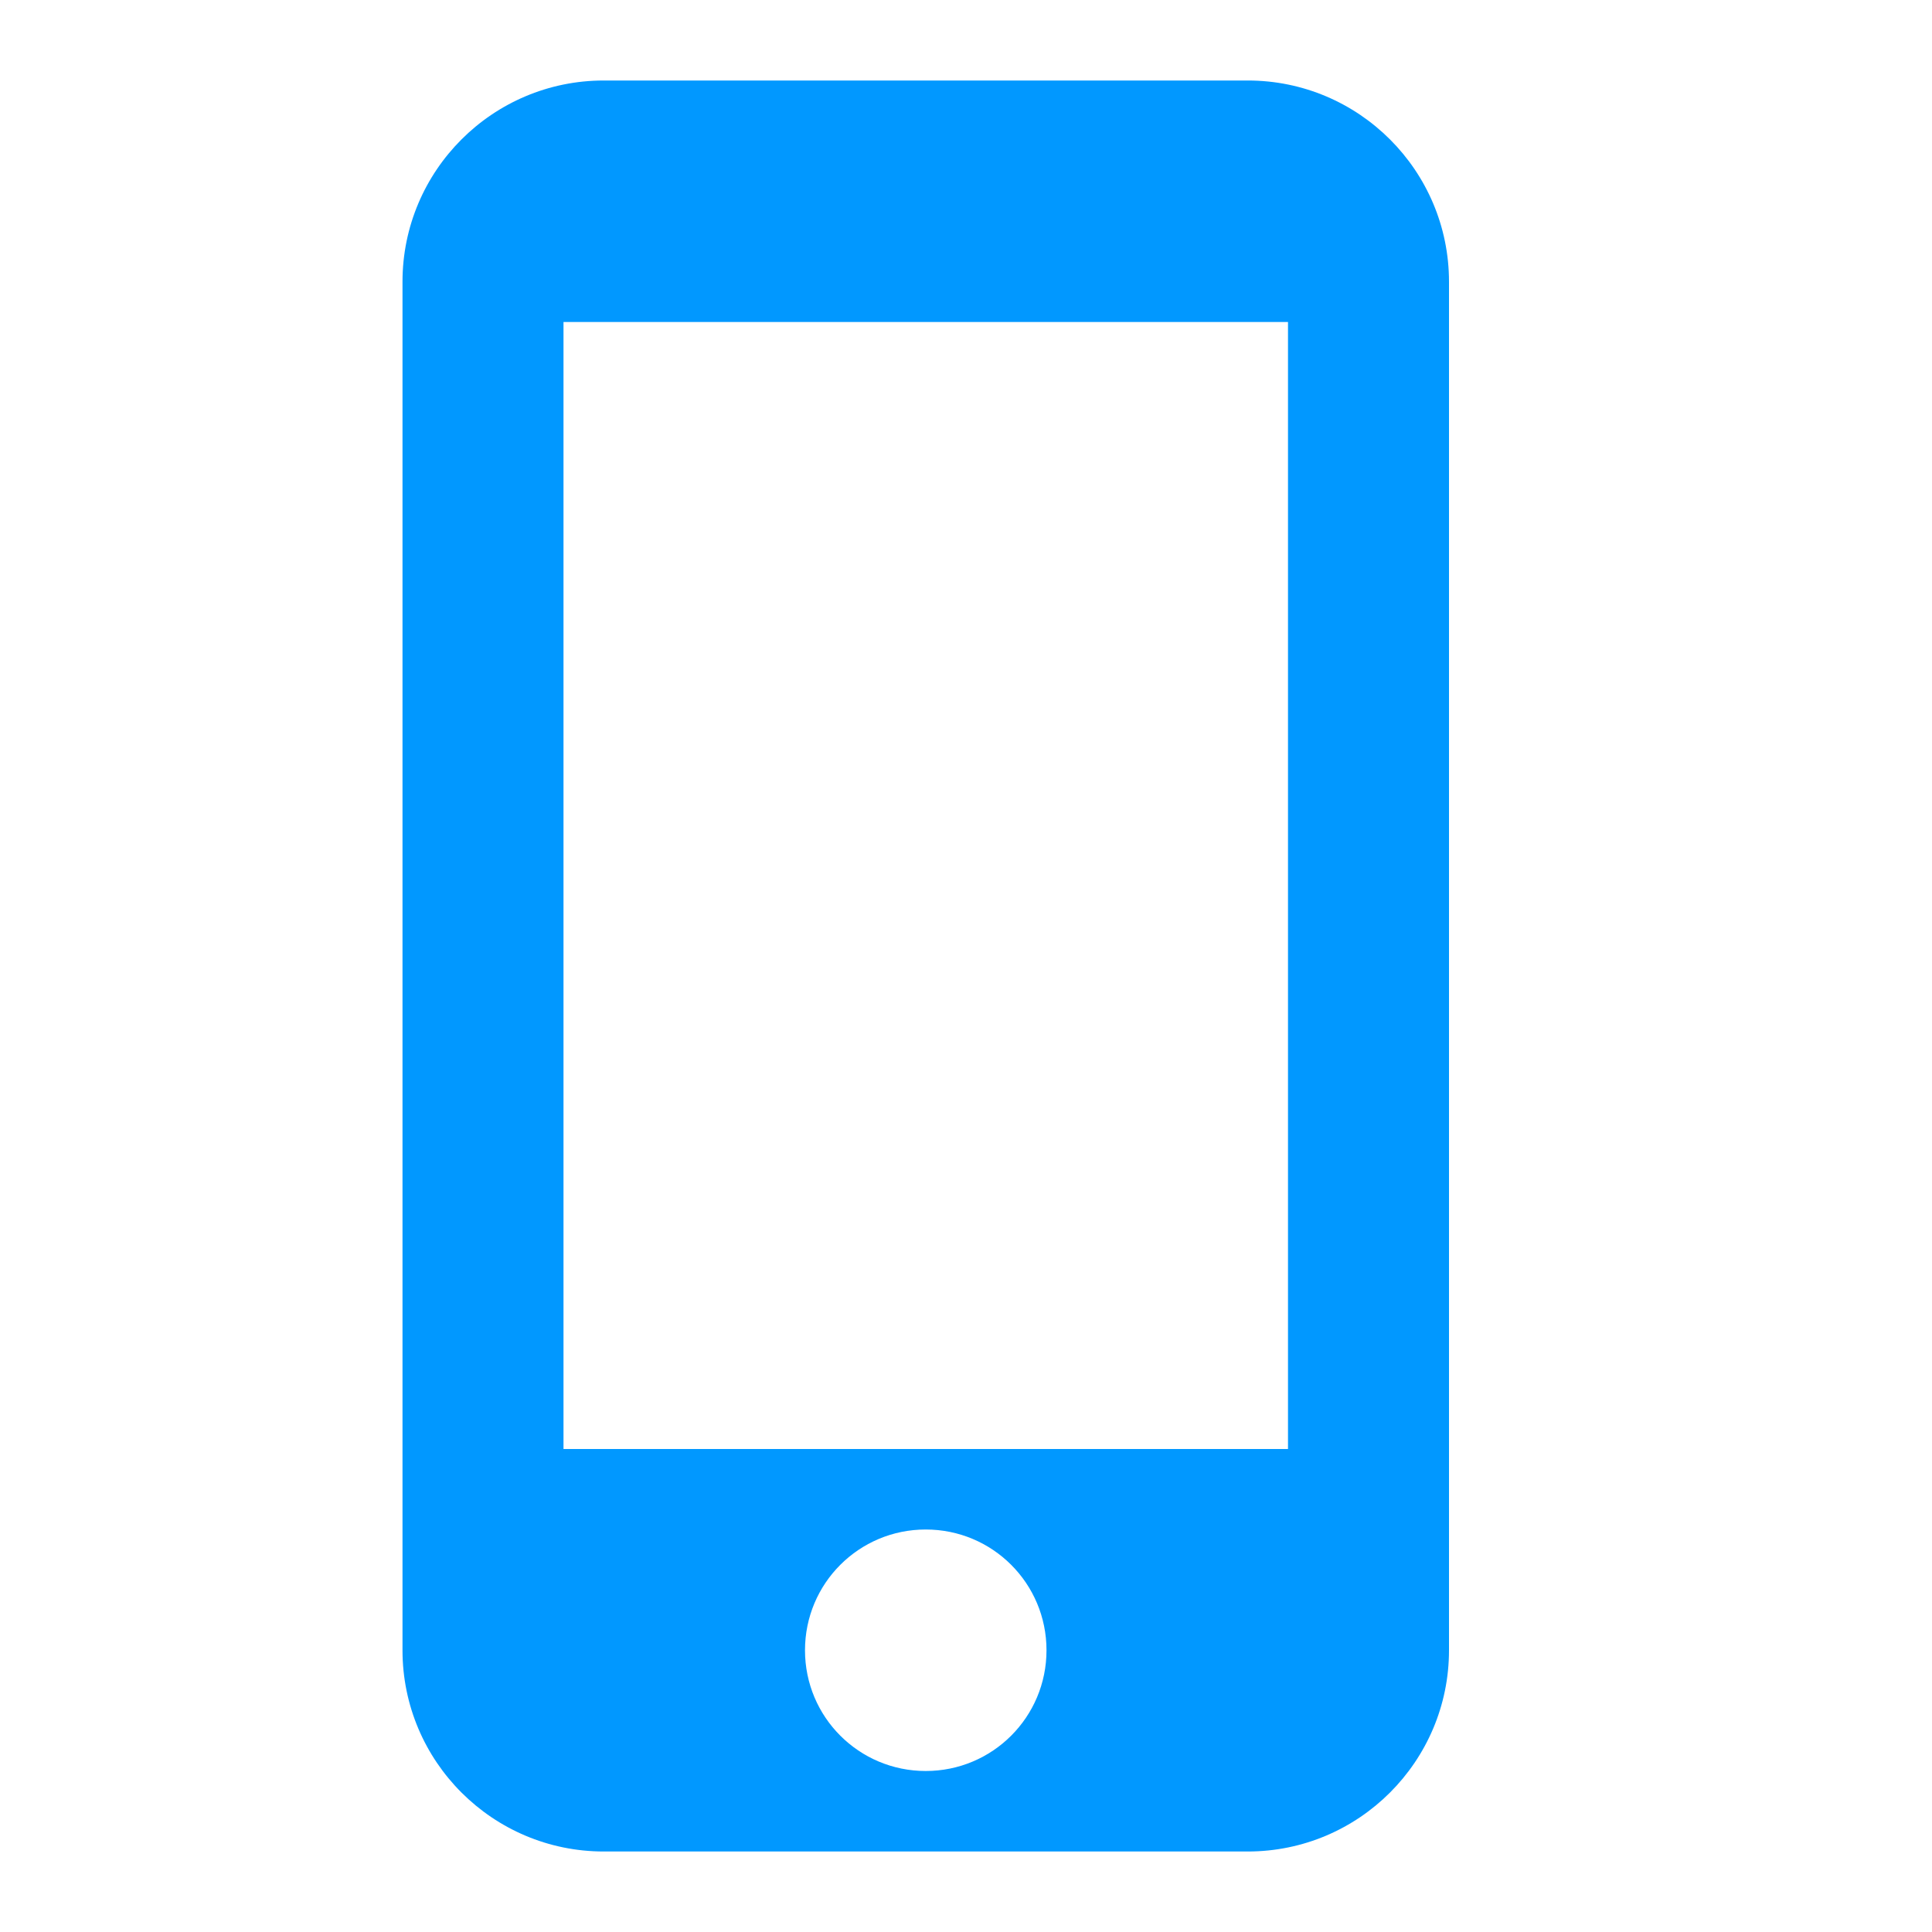 <svg xmlns="http://www.w3.org/2000/svg" width="24" height="24" viewBox="0 0 24 24">
  <style type="text/css">
  	.st0{fill:#0198FF;}
  	.st1{fill:none;}
  </style>
  <path class="st0" d="M15.5 1h-8C6.12 1 5 2.12 5 3.5v17C5 21.88 6.12 23 7.5 23h8c1.38 0 2.5-1.12 2.5-2.5v-17C18 2.12 16.88 1 15.5 1zm-4 21c-.83 0-1.5-.67-1.5-1.5s.67-1.5 1.5-1.5 1.5.67 1.5 1.5-.67 1.5-1.5 1.5zm4.5-4H7V4h9v14z"/>
  <path class="st1" d="M0 0h24v24H0z"/>
</svg>
